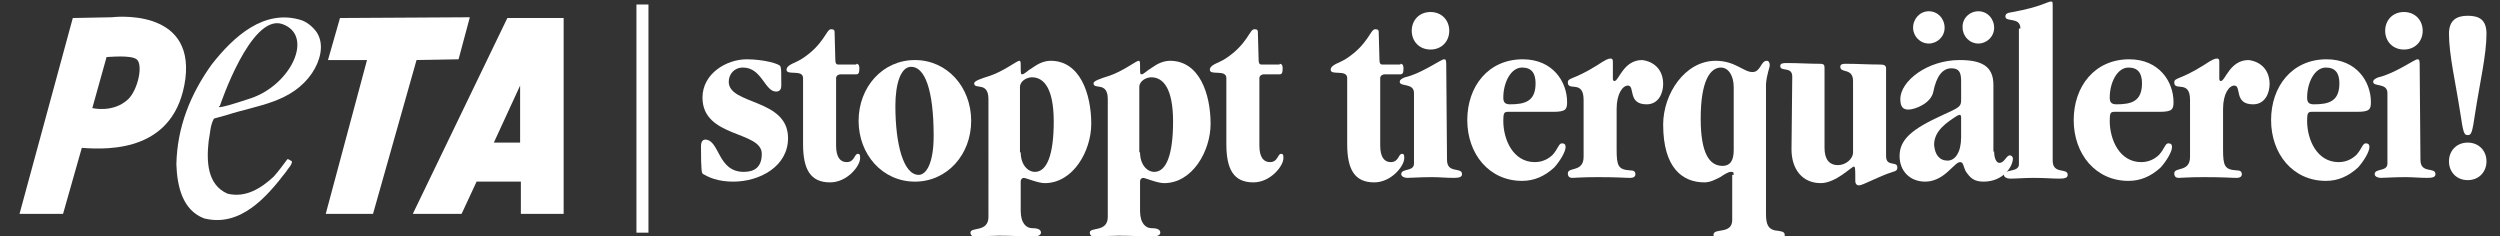 <?xml version="1.0" encoding="utf-8"?>
<!-- Generator: Adobe Illustrator 25.4.1, SVG Export Plug-In . SVG Version: 6.00 Build 0)  -->
<svg version="1.1" id="Ebene_1" xmlns="http://www.w3.org/2000/svg" xmlns:xlink="http://www.w3.org/1999/xlink" x="0px" y="0px"
	 viewBox="0 0 333.1 31.5" style="enable-background:new 0 0 333.1 31.5;" xml:space="preserve">
<rect x="0" y="0" width="333.1" height="31.5" fill="#333333" stroke="none"/>
<style type="text/css">
	.st0{fill:#FFFFFF;}
</style>
<g>
	<g>
		<path class="st0" d="M99.1,22.9c1.4,0,2.4-0.6,2.4-2.4c0-3.1-7.9-2.1-7.9-7.5c0-3.2,3.2-5.1,5.9-5.1c2.2,0,4.5,0.6,4.5,1
			c0.1,0.3,0.1,0.7,0.1,2.5c0,0.6-0.3,0.8-0.7,0.8c-1.5,0-1.9-3.2-4.4-3.2c-1.2,0-1.9,0.9-1.9,1.9c0,3.1,7.9,2.2,7.9,7.5
			c0,3.8-3.8,5.8-7.3,5.8c-2.1,0-3.3-0.6-4-1c-0.2-0.1-0.3-0.3-0.3-3.7c0-0.6,0.2-0.9,0.6-0.9C95.9,18.7,95.6,22.9,99.1,22.9z"/>
	</g>
	<g>
		<path class="st0" d="M114.1,8.5c0.2,0,0.4,0.1,0.4,0.6c0,0.6-0.1,0.8-0.4,0.8H112c-0.3,0-0.6,0.2-0.6,0.5v9c0,1.6,0.6,2.2,1.4,2.2
			c1.1,0,1-1.1,1.5-1.1c0.3,0,0.3,0.2,0.3,0.6c0,1-1.7,3.2-4,3.2c-2.6,0-3.6-1.7-3.6-5.1v-8.8c0-1.2-2.2-0.3-2.2-1.1
			c0-0.7,1.2-0.9,2.1-1.5c2.9-1.9,3.2-3.9,3.8-3.9c0.3,0,0.5,0,0.5,0.4l0.1,3.7c0,0.4,0.1,0.6,0.4,0.6h2.4L114.1,8.5L114.1,8.5z"/>
	</g>
	<g>
		<path class="st0" d="M114.4,16.1c0-4.5,3.2-8.1,7.5-8.1s7.5,3.6,7.5,8.1s-3.2,8.1-7.5,8.1C117.6,24.2,114.4,20.6,114.4,16.1z
			 M122.4,23.3c1,0,2-1.5,2-5.2c0-6.2-1.2-9.2-3-9.2c-1.4,0-2.1,2.3-2.1,5.2C119.3,19.3,120.4,23.3,122.4,23.3z"/>
	</g>
	<g>
		<path class="st0" d="M136,28.1c0,1.7,0.8,2.3,1.5,2.3c0.6,0,1.2,0.1,1.2,0.6c0,0.3-0.4,0.5-0.8,0.5c-1.6,0-3.2-0.1-4.8-0.1
			c-0.5,0-2.9,0.1-3.3,0.1c-0.3,0-0.5-0.2-0.5-0.5c0-0.8,2.4,0,2.4-2.1V13.2c0-2.4-1.9-1.2-1.9-2.1c0-0.3,0.8-0.6,2.1-1
			c1.8-0.6,3.6-2,3.9-2c0.2,0,0.2,0.2,0.2,0.6c0,1.1,0,1.2,0.2,1.2c0.3,0,0.7-0.5,1.4-0.9c0.7-0.5,1.5-0.9,2.4-0.9
			c3.9,0,5.4,4.4,5.4,8.4c0,3.6-2.4,7.9-6.2,7.9c-0.9,0-2.5-0.7-2.8-0.7c-0.1,0-0.4,0.1-0.4,0.5L136,28.1L136,28.1z M136,20.3
			c0,1.6,0.9,2.6,1.9,2.6c1.6,0,2.5-2.3,2.5-6.7s-1.3-5.9-2.9-5.9c-0.7,0-1.6,0.5-1.6,1.3v8.7C135.9,20.3,136,20.3,136,20.3z"/>
	</g>
	<g>
		<path class="st0" d="M151.9,28.1c0,1.7,0.8,2.3,1.5,2.3c0.6,0,1.2,0.1,1.2,0.6c0,0.3-0.4,0.5-0.8,0.5c-1.6,0-3.2-0.1-4.8-0.1
			c-0.5,0-2.9,0.1-3.3,0.1c-0.3,0-0.5-0.2-0.5-0.5c0-0.8,2.4,0,2.4-2.1V13.2c0-2.4-1.9-1.2-1.9-2.1c0-0.3,0.8-0.6,2.1-1
			c1.8-0.6,3.6-2,3.9-2c0.2,0,0.2,0.2,0.2,0.6c0,1.1,0,1.2,0.2,1.2c0.3,0,0.7-0.5,1.4-0.9c0.7-0.5,1.5-0.9,2.4-0.9
			c3.9,0,5.4,4.4,5.4,8.4c0,3.6-2.4,7.9-6.2,7.9c-0.9,0-2.5-0.7-2.8-0.7c-0.1,0-0.4,0.1-0.4,0.5L151.9,28.1L151.9,28.1z M151.9,20.3
			c0,1.6,0.9,2.6,1.9,2.6c1.6,0,2.5-2.3,2.5-6.7s-1.3-5.9-2.9-5.9c-0.7,0-1.6,0.5-1.6,1.3v8.7C151.8,20.3,151.9,20.3,151.9,20.3z"/>
	</g>
	<g>
		<path class="st0" d="M170.5,8.5c0.2,0,0.4,0.1,0.4,0.6c0,0.6-0.1,0.8-0.4,0.8h-2.1c-0.3,0-0.6,0.2-0.6,0.5v9
			c0,1.6,0.6,2.2,1.4,2.2c1.1,0,1-1.1,1.5-1.1c0.3,0,0.3,0.2,0.3,0.6c0,1-1.7,3.2-4,3.2c-2.6,0-3.6-1.7-3.6-5.1v-8.8
			c0-1.2-2.2-0.3-2.2-1.1c0-0.7,1.2-0.9,2.1-1.5c2.9-1.9,3.2-3.9,3.8-3.9c0.3,0,0.5,0,0.5,0.4l0.1,3.7c0,0.4,0.1,0.6,0.4,0.6h2.4
			L170.5,8.5L170.5,8.5z"/>
	</g>
	<g>
		<path class="st0" d="M186.6,8.5c0.2,0,0.4,0.1,0.4,0.6c0,0.6-0.1,0.8-0.4,0.8h-2.1c-0.3,0-0.6,0.2-0.6,0.5v9
			c0,1.6,0.6,2.2,1.4,2.2c1.1,0,1-1.1,1.5-1.1c0.3,0,0.3,0.2,0.3,0.6c0,1-1.7,3.2-4,3.2c-2.6,0-3.6-1.7-3.6-5.1v-8.8
			c0-1.2-2.2-0.3-2.2-1.1c0-0.7,1.2-0.9,2.1-1.5c2.9-1.9,3.2-3.9,3.8-3.9c0.3,0,0.5,0,0.5,0.4l0.1,3.7c0,0.4,0.1,0.6,0.4,0.6h2.4
			L186.6,8.5L186.6,8.5z"/>
	</g>
	<g>
		<path class="st0" d="M192.8,21.3c0,1.9,2,0.9,2,1.9c0,0.4-0.4,0.5-1.1,0.5c-1,0-1.9-0.1-2.9-0.1c-1.6,0-2.8,0.1-3.3,0.1
			c-0.4,0-0.8-0.2-0.8-0.5c0-0.8,1.7-0.3,1.7-1.4v-9.4c0-1.4-1.9-0.8-1.9-1.5c0-0.3,0.4-0.5,0.7-0.6c2.2-0.5,4.8-2.4,5.2-2.4
			c0.3,0,0.3,0.2,0.3,1.1L192.8,21.3L192.8,21.3z M190.6,1.6c1.5,0,2.5,1.1,2.5,2.5s-1,2.5-2.5,2.5s-2.5-1.1-2.5-2.5
			S189.1,1.6,190.6,1.6z"/>
	</g>
	<g>
		<path class="st0" d="M200.9,14.9c-0.5,0-0.6,0.2-0.6,1.2c0,2.5,1.3,5.5,4.2,5.5c1.1,0,1.9-0.5,2.4-1c0.7-0.8,0.8-1.5,1.2-1.5
			c0.3,0,0.5,0.1,0.5,0.5c0,0.6-0.7,1.8-1.5,2.7c-1.3,1.2-2.7,1.8-4.3,1.8c-4.4,0-7.3-3.6-7.3-8.1s2.8-8.1,7.4-8.1
			c4,0,5.9,3,5.9,5.7c0,1-0.2,1.3-1.9,1.3H200.9z M201.2,13.9c2,0,3.4-0.4,3.4-2.8c0-1.3-0.5-2.1-1.8-2.1c-1.5,0-2.5,2-2.5,4
			C200.3,13.6,200.5,13.9,201.2,13.9z"/>
	</g>
	<g>
		<path class="st0" d="M221.6,11.2c0,1.2-0.6,2.7-2.2,2.7c-2.6,0-1.5-2.5-2.5-2.5c-0.7,0-1.5,1.1-1.5,3.1v5.4c0,2.2,0.2,2.7,1.8,2.8
			c0.4,0,0.7,0.1,0.7,0.5c0,0.3-0.2,0.5-0.7,0.5c-0.8,0-1.5-0.1-4.3-0.1c-2.3,0-2.9,0.1-3.4,0.1c-0.4,0-0.6-0.2-0.6-0.6
			c0-0.9,2.1-0.1,2.1-2.2v-7.6c0-2.7-2.1-1.1-2.1-2.3c0-0.7,0.7-0.3,3.9-2.3c1.2-0.8,1.5-0.9,1.8-0.9c0.2,0,0.3,0.1,0.3,0.4v2.3
			c0,0.2,0.1,0.3,0.2,0.3c0.6,0,1.2-2.8,3.7-2.8C220.4,8.2,221.6,9.3,221.6,11.2z"/>
	</g>
	<g>
		<path class="st0" d="M231,23.3c0-0.4-0.1-0.4-0.4-0.4s-0.8,0.3-1.4,0.7c-0.6,0.3-1.3,0.7-2.1,0.7c-2.9,0-5.5-1.9-5.5-7.7
			c0-4.1,2.9-8.5,7-8.5c2.6,0,3.7,1.5,4.9,1.5c1.1,0,1.1-1.5,1.9-1.5c0.3,0,0.4,0.3,0.4,0.6s-0.4,1.2-0.5,2.5v17.3
			c0,1.4,0.3,2,1.2,2.2c0.7,0.1,1.3,0.1,1.3,0.6c0,0.3-0.3,0.4-0.9,0.4c-1.6,0-3.3-0.1-4.9-0.1c-1.3,0-2.3,0.1-3.1,0.1
			c-0.3,0-0.6-0.2-0.6-0.4c0-1,2.5,0,2.5-2v-6C230.8,23.3,231,23.3,231,23.3z M231,11.6c0-1.5-0.7-2.6-1.7-2.6
			c-1.4,0-2.7,1.7-2.7,6.8c0,4.7,1.2,6.3,2.9,6.3c1.1,0,1.5-0.8,1.5-2.1V11.6L231,11.6z"/>
	</g>
	<g>
		<path class="st0" d="M238.8,10.2c0-1.4-1.6-0.6-1.6-1.4c0-0.4,0.4-0.4,1-0.4c1.4,0,2.9,0.1,4.3,0.1c0.6,0,0.6,0.2,0.6,0.7v10.5
			c0,1.5,0.6,2.3,1.8,2.3c1,0,2-0.8,2-1.7v-9.5c0-1.8-1.7-1-1.7-1.9c0-0.4,0.4-0.4,0.8-0.4c1.5,0,3,0.1,4.5,0.1
			c0.5,0,0.8,0.1,0.8,0.5v11.7c0,1.5,1.5,0.6,1.5,1.5c0,0.4-0.2,0.5-0.6,0.6c-1.9,0.6-4,1.8-4.5,1.8c-0.3,0-0.5-0.2-0.5-0.6
			c0-1.6,0-1.9-0.2-1.9c-0.3,0-2.4,2.2-4.4,2.2c-2.5,0-3.9-1.9-3.9-4.5L238.8,10.2L238.8,10.2z"/>
	</g>
	<g>
		<path class="st0" d="M265.7,20.2c0,0.9,0.3,1.5,0.7,1.5c0.7,0,0.9-1,1.4-1c0.2,0,0.4,0.2,0.4,0.4c0,1.1-1.3,3.1-3.9,3.1
			c-1.3,0-1.8-0.5-2.4-1.4c-0.3-0.6-0.3-1.2-0.7-1.2c-0.4,0-0.6,0.3-1.7,1.3c-1,0.9-2,1.3-3,1.3c-2,0-3.4-1.4-3.4-3.4
			c0-2.2,1.6-3.6,5.8-5.5c2.2-1,2.4-1.1,2.4-2v-2.5c0-1.2-0.3-1.7-1.3-1.7c-1.2,0-2,1.1-2.4,3.1c-0.3,1.6-2.5,2.4-3.3,2.4
			c-0.7,0-1.1-0.3-1.1-1.4c0-2.4,3.6-5.2,7.9-5.2c2.9,0,4.5,0.8,4.5,3.3v8.9C265.6,20.2,265.7,20.2,265.7,20.2z M257,1.5
			c1.2,0,2.1,1,2.1,2.2s-1,2.1-2.1,2.1c-1.2,0-2.1-1-2.1-2.1C254.9,2.5,255.8,1.5,257,1.5z M259.5,21.4c1,0,1.8-1.1,1.8-3.1v-2.7
			c0-0.2-0.1-0.3-0.2-0.3s-0.2,0.1-0.3,0.1c-1.4,0.9-3.1,2-3.1,3.9C257.8,20.6,258.4,21.4,259.5,21.4z M263.6,1.5
			c1.2,0,2.1,1,2.1,2.2s-1,2.1-2.1,2.1c-1.2,0-2.1-1-2.1-2.1C261.4,2.5,262.4,1.5,263.6,1.5z"/>
	</g>
	<g>
		<path class="st0" d="M269.2,3.8c0-1.6-2-0.8-2-1.6c0-0.4,0.3-0.5,1-0.6c3.8-0.7,4.6-1.4,5.1-1.4c0.2,0,0.2,0.1,0.2,0.7v20.5
			c0,1.9,2,0.9,2,1.9c0,0.4-0.4,0.5-1.1,0.5c-1,0-1.8-0.1-3.5-0.1c-1.1,0-2.3,0.1-3.1,0.1c-0.4,0-0.8-0.2-0.8-0.5c0-0.8,2-0.3,2-1.4
			V3.8H269.2z"/>
	</g>
	<g>
		<path class="st0" d="M281.7,14.9c-0.5,0-0.6,0.2-0.6,1.2c0,2.5,1.3,5.5,4.2,5.5c1.1,0,1.9-0.5,2.4-1c0.7-0.8,0.8-1.5,1.2-1.5
			c0.3,0,0.5,0.1,0.5,0.5c0,0.6-0.7,1.8-1.5,2.7c-1.3,1.2-2.7,1.8-4.3,1.8c-4.4,0-7.3-3.6-7.3-8.1s2.8-8.1,7.4-8.1
			c4,0,5.9,3,5.9,5.7c0,1-0.2,1.3-1.9,1.3H281.7z M282,13.9c2,0,3.4-0.4,3.4-2.8c0-1.3-0.5-2.1-1.8-2.1c-1.5,0-2.5,2-2.5,4
			C281.1,13.6,281.3,13.9,282,13.9z"/>
	</g>
	<g>
		<path class="st0" d="M302.4,11.2c0,1.2-0.6,2.7-2.2,2.7c-2.6,0-1.5-2.5-2.5-2.5c-0.7,0-1.5,1.1-1.5,3.1v5.4c0,2.2,0.2,2.7,1.8,2.8
			c0.4,0,0.7,0.1,0.7,0.5c0,0.3-0.2,0.5-0.7,0.5c-0.8,0-1.5-0.1-4.3-0.1c-2.3,0-2.9,0.1-3.4,0.1c-0.4,0-0.6-0.2-0.6-0.6
			c0-0.9,2.1-0.1,2.1-2.2v-7.6c0-2.7-2.1-1.1-2.1-2.3c0-0.7,0.7-0.3,3.9-2.3c1.2-0.8,1.5-0.9,1.8-0.9c0.2,0,0.3,0.1,0.3,0.4v2.3
			c0,0.2,0.1,0.3,0.2,0.3c0.6,0,1.2-2.8,3.7-2.8C301.2,8.2,302.4,9.3,302.4,11.2z"/>
	</g>
	<g>
		<path class="st0" d="M308,14.9c-0.5,0-0.6,0.2-0.6,1.2c0,2.5,1.3,5.5,4.2,5.5c1.1,0,1.9-0.5,2.4-1c0.7-0.8,0.8-1.5,1.2-1.5
			c0.3,0,0.5,0.1,0.5,0.5c0,0.6-0.7,1.8-1.5,2.7c-1.3,1.2-2.7,1.8-4.3,1.8c-4.4,0-7.3-3.6-7.3-8.1s2.8-8.1,7.4-8.1
			c4,0,5.9,3,5.9,5.7c0,1-0.2,1.3-1.9,1.3H308z M308.3,13.9c2,0,3.4-0.4,3.4-2.8c0-1.3-0.5-2.1-1.8-2.1c-1.5,0-2.5,2-2.5,4
			C307.4,13.6,307.6,13.9,308.3,13.9z"/>
	</g>
	<g>
		<path class="st0" d="M322.5,21.3c0,1.9,2,0.9,2,1.9c0,0.4-0.4,0.5-1.1,0.5c-1,0-1.9-0.1-2.9-0.1c-1.6,0-2.8,0.1-3.3,0.1
			c-0.4,0-0.8-0.2-0.8-0.5c0-0.8,1.7-0.3,1.7-1.4v-9.4c0-1.4-1.9-0.8-1.9-1.5c0-0.3,0.4-0.5,0.7-0.6c2.2-0.5,4.8-2.4,5.2-2.4
			c0.3,0,0.3,0.2,0.3,1.1L322.5,21.3L322.5,21.3z M320.3,1.6c1.5,0,2.5,1.1,2.5,2.5s-1,2.5-2.5,2.5s-2.5-1.1-2.5-2.5
			S318.8,1.6,320.3,1.6z"/>
	</g>
	<g>
		<path class="st0" d="M329.8,15c-0.4,2.7-0.5,3-1,3s-0.6-0.3-1-3c-0.6-3.9-1.5-7.7-1.5-10.5c0-1.8,1-2.4,2.5-2.4s2.5,0.5,2.5,2.4
			C331.3,7.3,330.4,11.1,329.8,15z M328.8,19c1.5,0,2.5,1.1,2.5,2.5s-1,2.5-2.5,2.5s-2.5-1.1-2.5-2.5S327.3,19,328.8,19z"/>
	</g>
</g>
<g>
	<g>
		<path class="st0" d="M10.9,19.7c3.9,0.3,12.5,0.4,13.8-9.2c1.2-9.6-9.8-8.2-9.8-8.2L9.7,2.4L2.6,28.5h5.8L10.9,19.7z M14.2,7.6
			c0.4,0,3.2-0.3,4,0.3c0.9,0.7,0.2,4-1.1,5.3c-2,1.9-4.8,1.2-4.8,1.2L14.2,7.6z"/>
	</g>
	<g>
		<path class="st0" d="M42.2,4.3c-0.5-0.7-1.2-1.3-2-1.6c-5-1.6-9.1,2.2-12,5.9c-2.8,3.9-4.6,8.3-4.7,13.3c0.1,2.9,0.8,6.1,3.7,7.2
			c4.8,1.2,8.3-2.8,10.9-6.2c0.3-0.5,0.8-0.9,0.8-1.4c-0.2-0.1-0.4-0.3-0.6-0.3c-0.6,0.8-1.1,1.5-1.8,2.3c-1.7,1.6-3.8,2.9-6.2,2.3
			c-2.7-1.2-2.8-4.3-2.5-7c0.2-1,0.2-2.1,0.7-3l1.8-0.5c4-1.3,8.6-1.6,11.3-5.6C42.6,8.2,43.3,6,42.2,4.3z M33.4,13.1
			c-5.4,1.8-4.1,1-4.1,1s4.1-12.3,8.3-10.9C41.9,4.7,38.8,11.3,33.4,13.1z"/>
	</g>
	<g>
		<polygon class="st0" points="45.3,2.4 62.6,2.3 61.1,7.9 55.5,8 49.7,28.5 43.4,28.5 48.9,8 43.7,8 		"/>
	</g>
	<g>
		<path class="st0" d="M67.6,2.4L55,28.5h6.5l2-4.3h5.9v4.3h5.7V2.4H67.6z M69.3,11.4V19h-3.5L69.3,11.4z"/>
	</g>
</g>
<g>
	<rect x="84.8" y="0.6" class="st0" width="1.6" height="30.4"/>
</g>
</svg>
